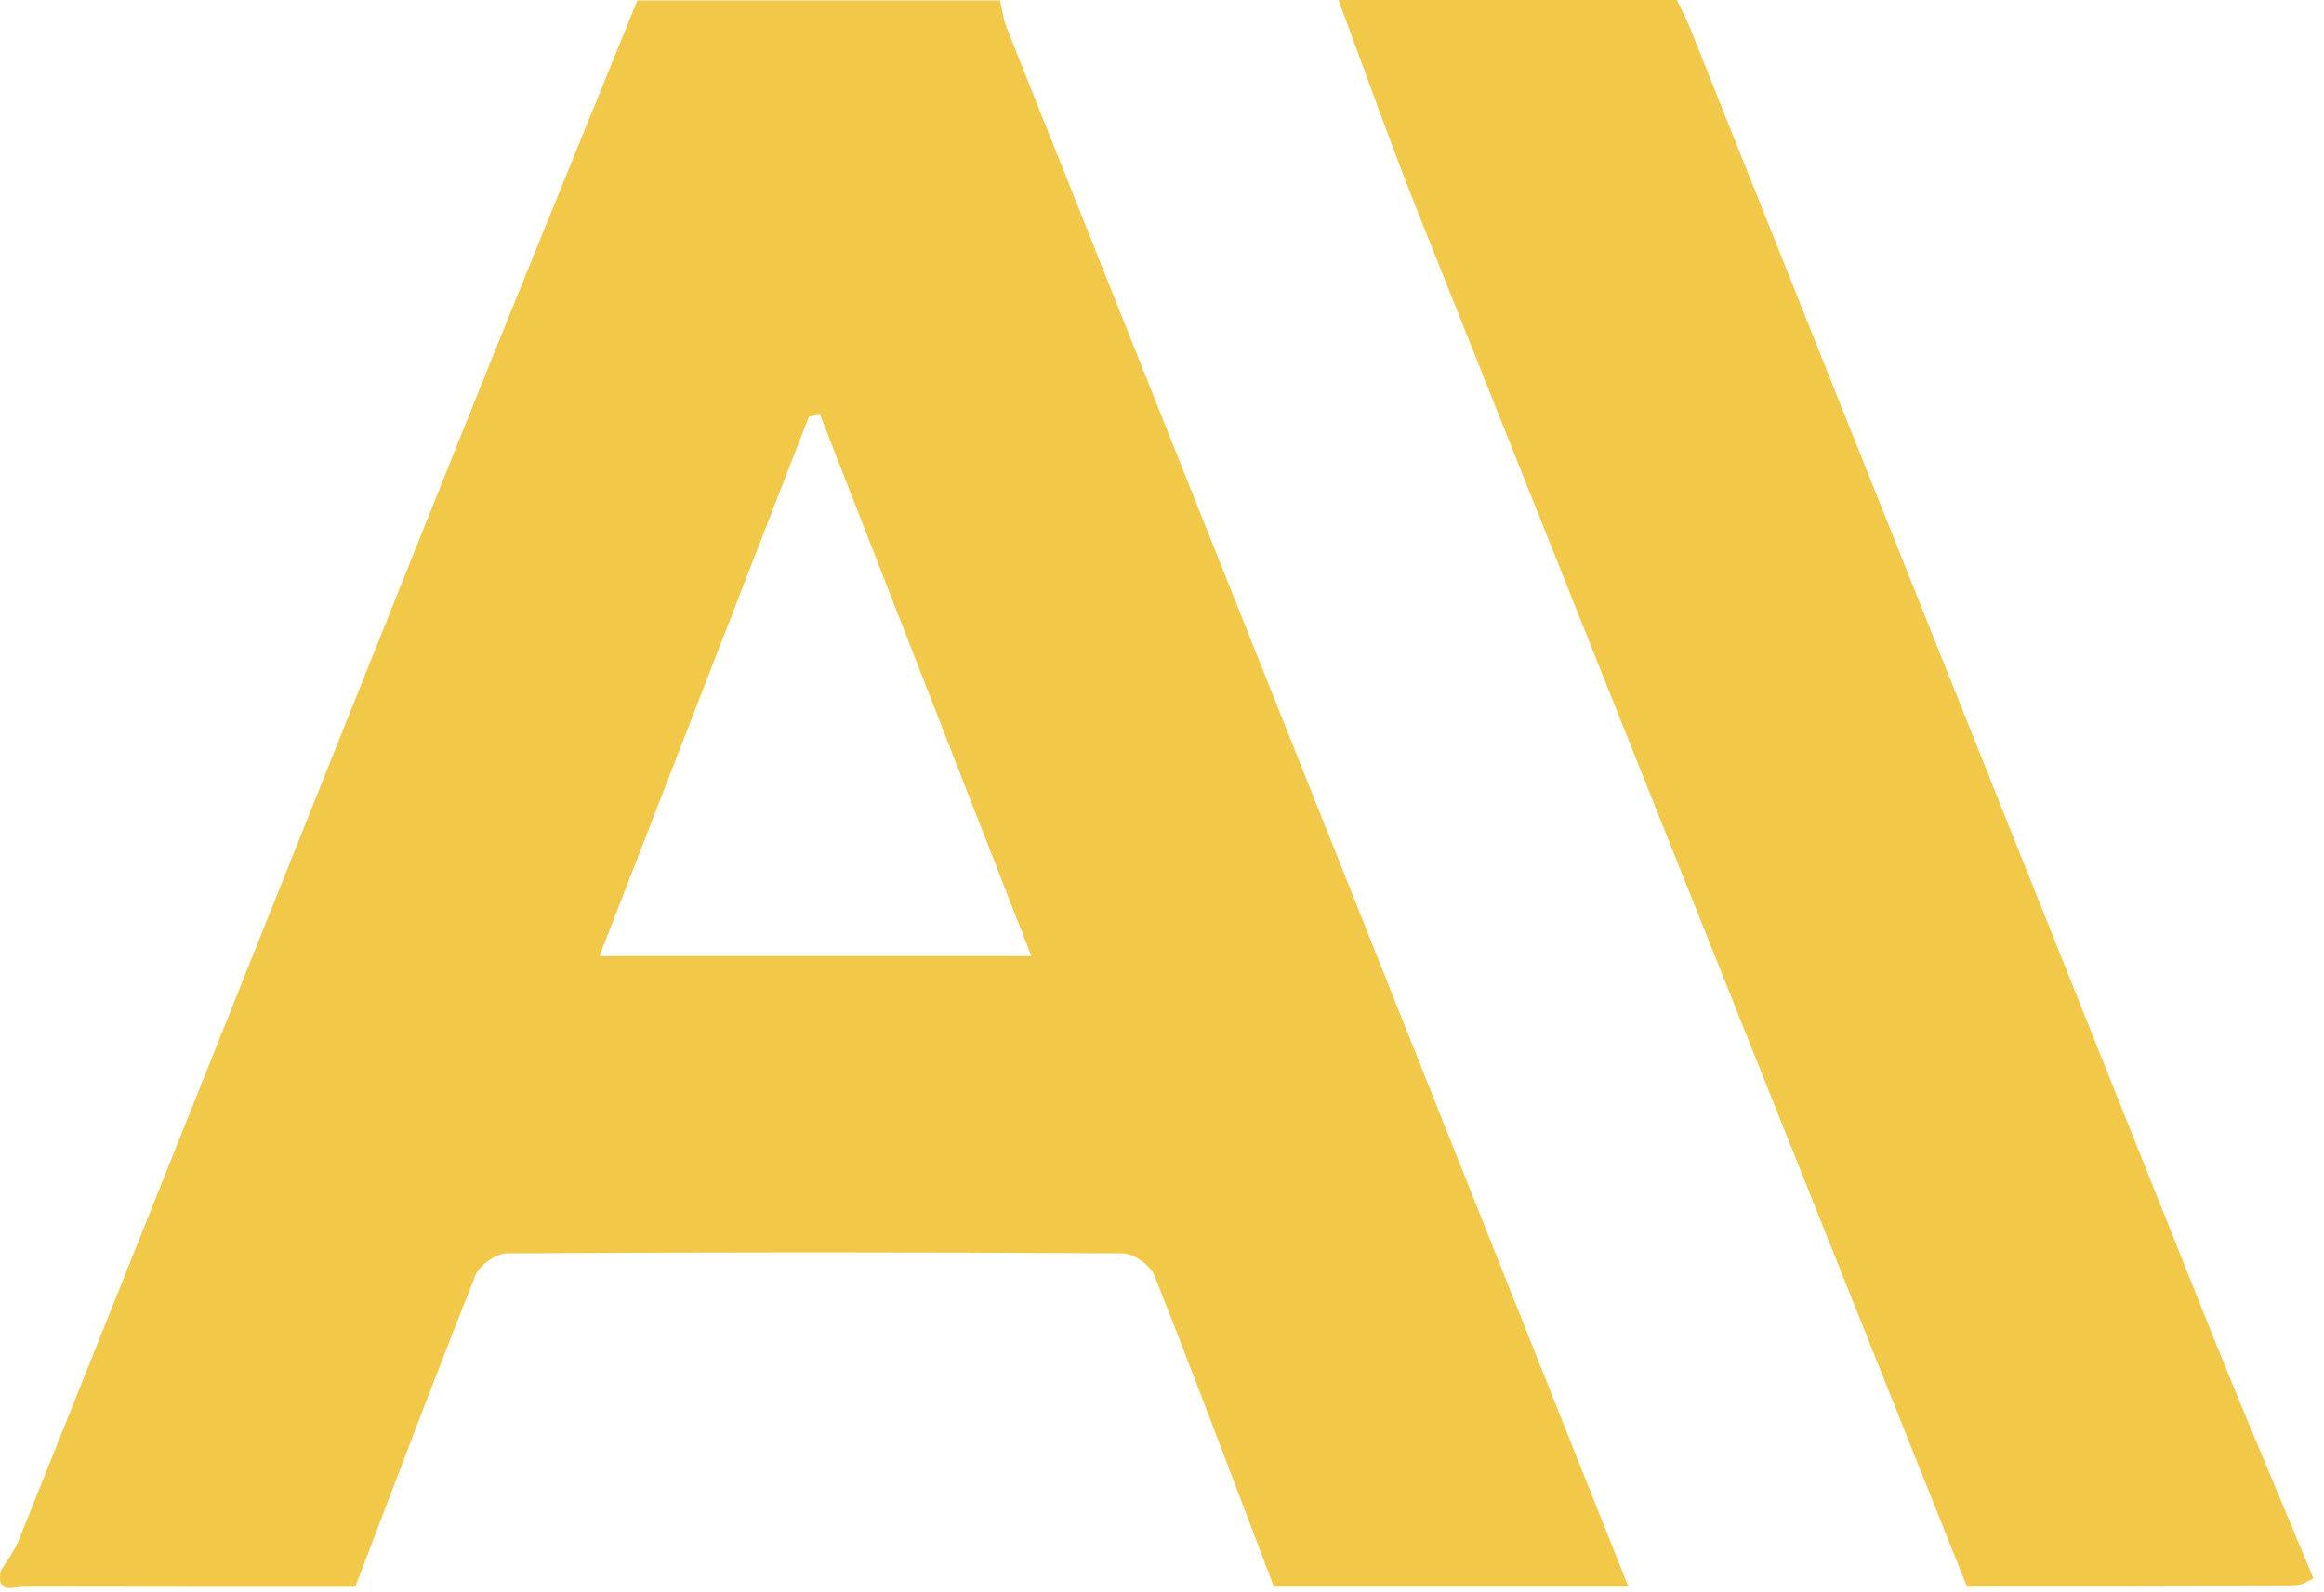 <svg width="108" height="74" viewBox="0 0 108 74" fill="none" xmlns="http://www.w3.org/2000/svg">
<path fill-rule="evenodd" clip-rule="evenodd" d="M107.213 73.514C107.315 73.462 107.417 73.409 107.519 73.37H107.509C106.969 72.067 106.423 70.765 105.877 69.464C104.786 66.862 103.695 64.26 102.649 61.64C96.974 47.459 91.308 33.274 85.643 19.087C83.282 13.175 80.921 7.262 78.559 1.35C78.439 1.043 78.292 0.746 78.145 0.448C78.072 0.299 77.999 0.15 77.929 0H62.199C62.612 1.103 63.017 2.21 63.423 3.317C64.234 5.53 65.045 7.743 65.919 9.93C72.47 26.371 79.04 42.806 85.609 59.24C87.542 64.077 89.476 68.913 91.409 73.75C96.469 73.75 101.519 73.75 106.579 73.73C106.793 73.73 107.004 73.622 107.213 73.514ZM75.671 73.75H75.679V73.77C75.676 73.763 75.673 73.757 75.671 73.75ZM75.671 73.75C73.388 68.032 71.111 62.313 68.834 56.595C66.554 50.87 64.274 45.145 61.989 39.42C59.453 33.059 56.915 26.697 54.377 20.336C51.84 13.977 49.303 7.619 46.769 1.26C46.669 1.002 46.614 0.721 46.559 0.442C46.531 0.3 46.502 0.158 46.469 0.02H29.619C28.816 1.996 28.012 3.972 27.209 5.947C25.267 10.719 23.325 15.489 21.409 20.27C17.979 28.83 14.556 37.39 11.134 45.95C7.711 54.51 4.289 63.07 0.859 71.63C0.72 71.969 0.515 72.28 0.308 72.591C0.217 72.73 0.125 72.868 0.039 73.01C-0.146 73.916 0.364 73.845 0.821 73.781C0.934 73.765 1.044 73.75 1.139 73.75C6.259 73.76 11.389 73.76 16.509 73.76C16.959 72.586 17.407 71.411 17.855 70.236C19.249 66.579 20.643 62.923 22.089 59.29C22.279 58.82 23.049 58.26 23.549 58.26C33.089 58.2 42.629 58.2 52.169 58.26C52.679 58.26 53.459 58.81 53.649 59.29C55.099 62.946 56.497 66.632 57.896 70.32C58.329 71.463 58.763 72.607 59.199 73.75H75.671ZM38.109 19.27C41.349 27.58 44.589 35.89 47.929 44.44H27.859C29.741 39.586 31.606 34.781 33.463 30C34.842 26.447 36.216 22.908 37.589 19.37C37.737 19.335 37.892 19.308 38.042 19.282C38.064 19.278 38.087 19.274 38.109 19.27Z" fill="#F2C848"/>
</svg>
